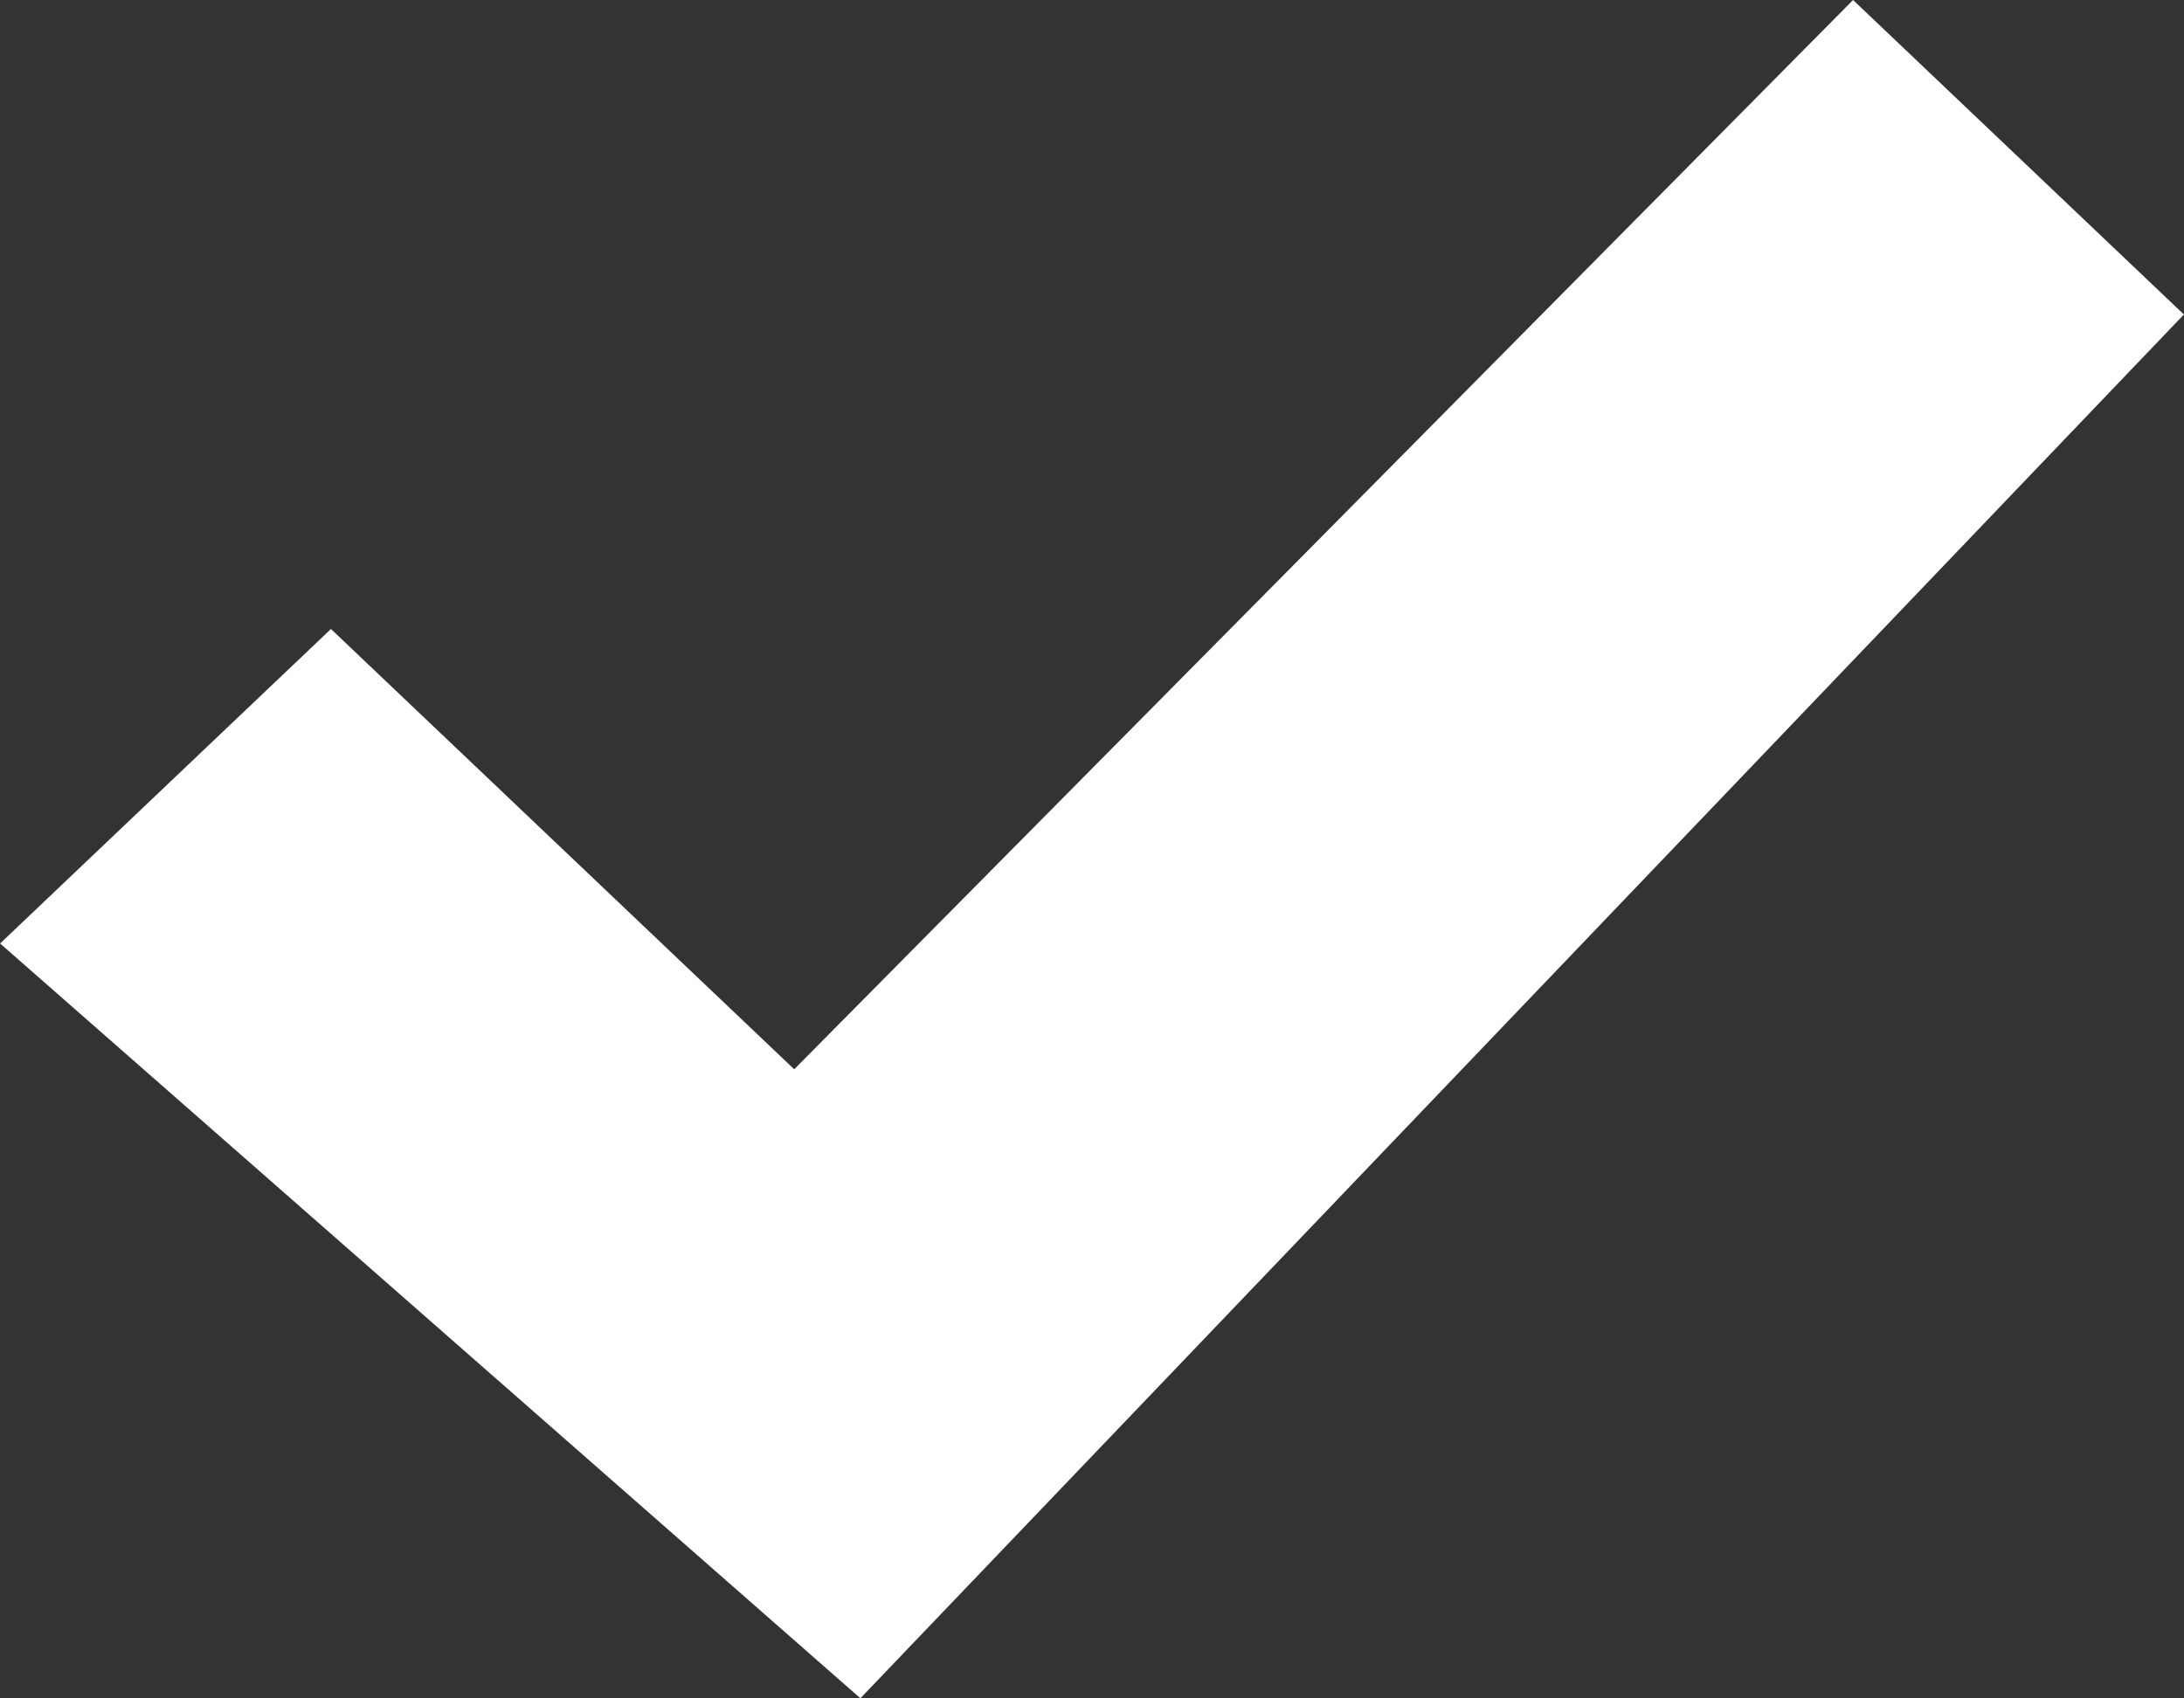 <?xml version="1.0" encoding="UTF-8"?> <svg xmlns="http://www.w3.org/2000/svg" viewBox="0 0 43.00 33.44" data-guides="{&quot;vertical&quot;:[],&quot;horizontal&quot;:[]}"><rect x="0" y="0" width="43.00" height="33.44" fill="#333333" stroke="none"/><defs></defs><path fill="white" stroke="none" fill-opacity="1" stroke-width="1" stroke-opacity="1" id="tSvgd41124d081" title="Path 2" d="M6.516 12.386C4.345 14.45 2.173 16.515 0.002 18.579C5.648 23.533 11.294 28.488 16.94 33.442C25.626 24.359 34.312 15.276 42.998 6.193C40.827 4.129 38.655 2.064 36.484 0C29.535 7.019 22.586 14.037 15.637 21.056C12.597 18.166 9.556 15.276 6.516 12.386Z"></path></svg> 